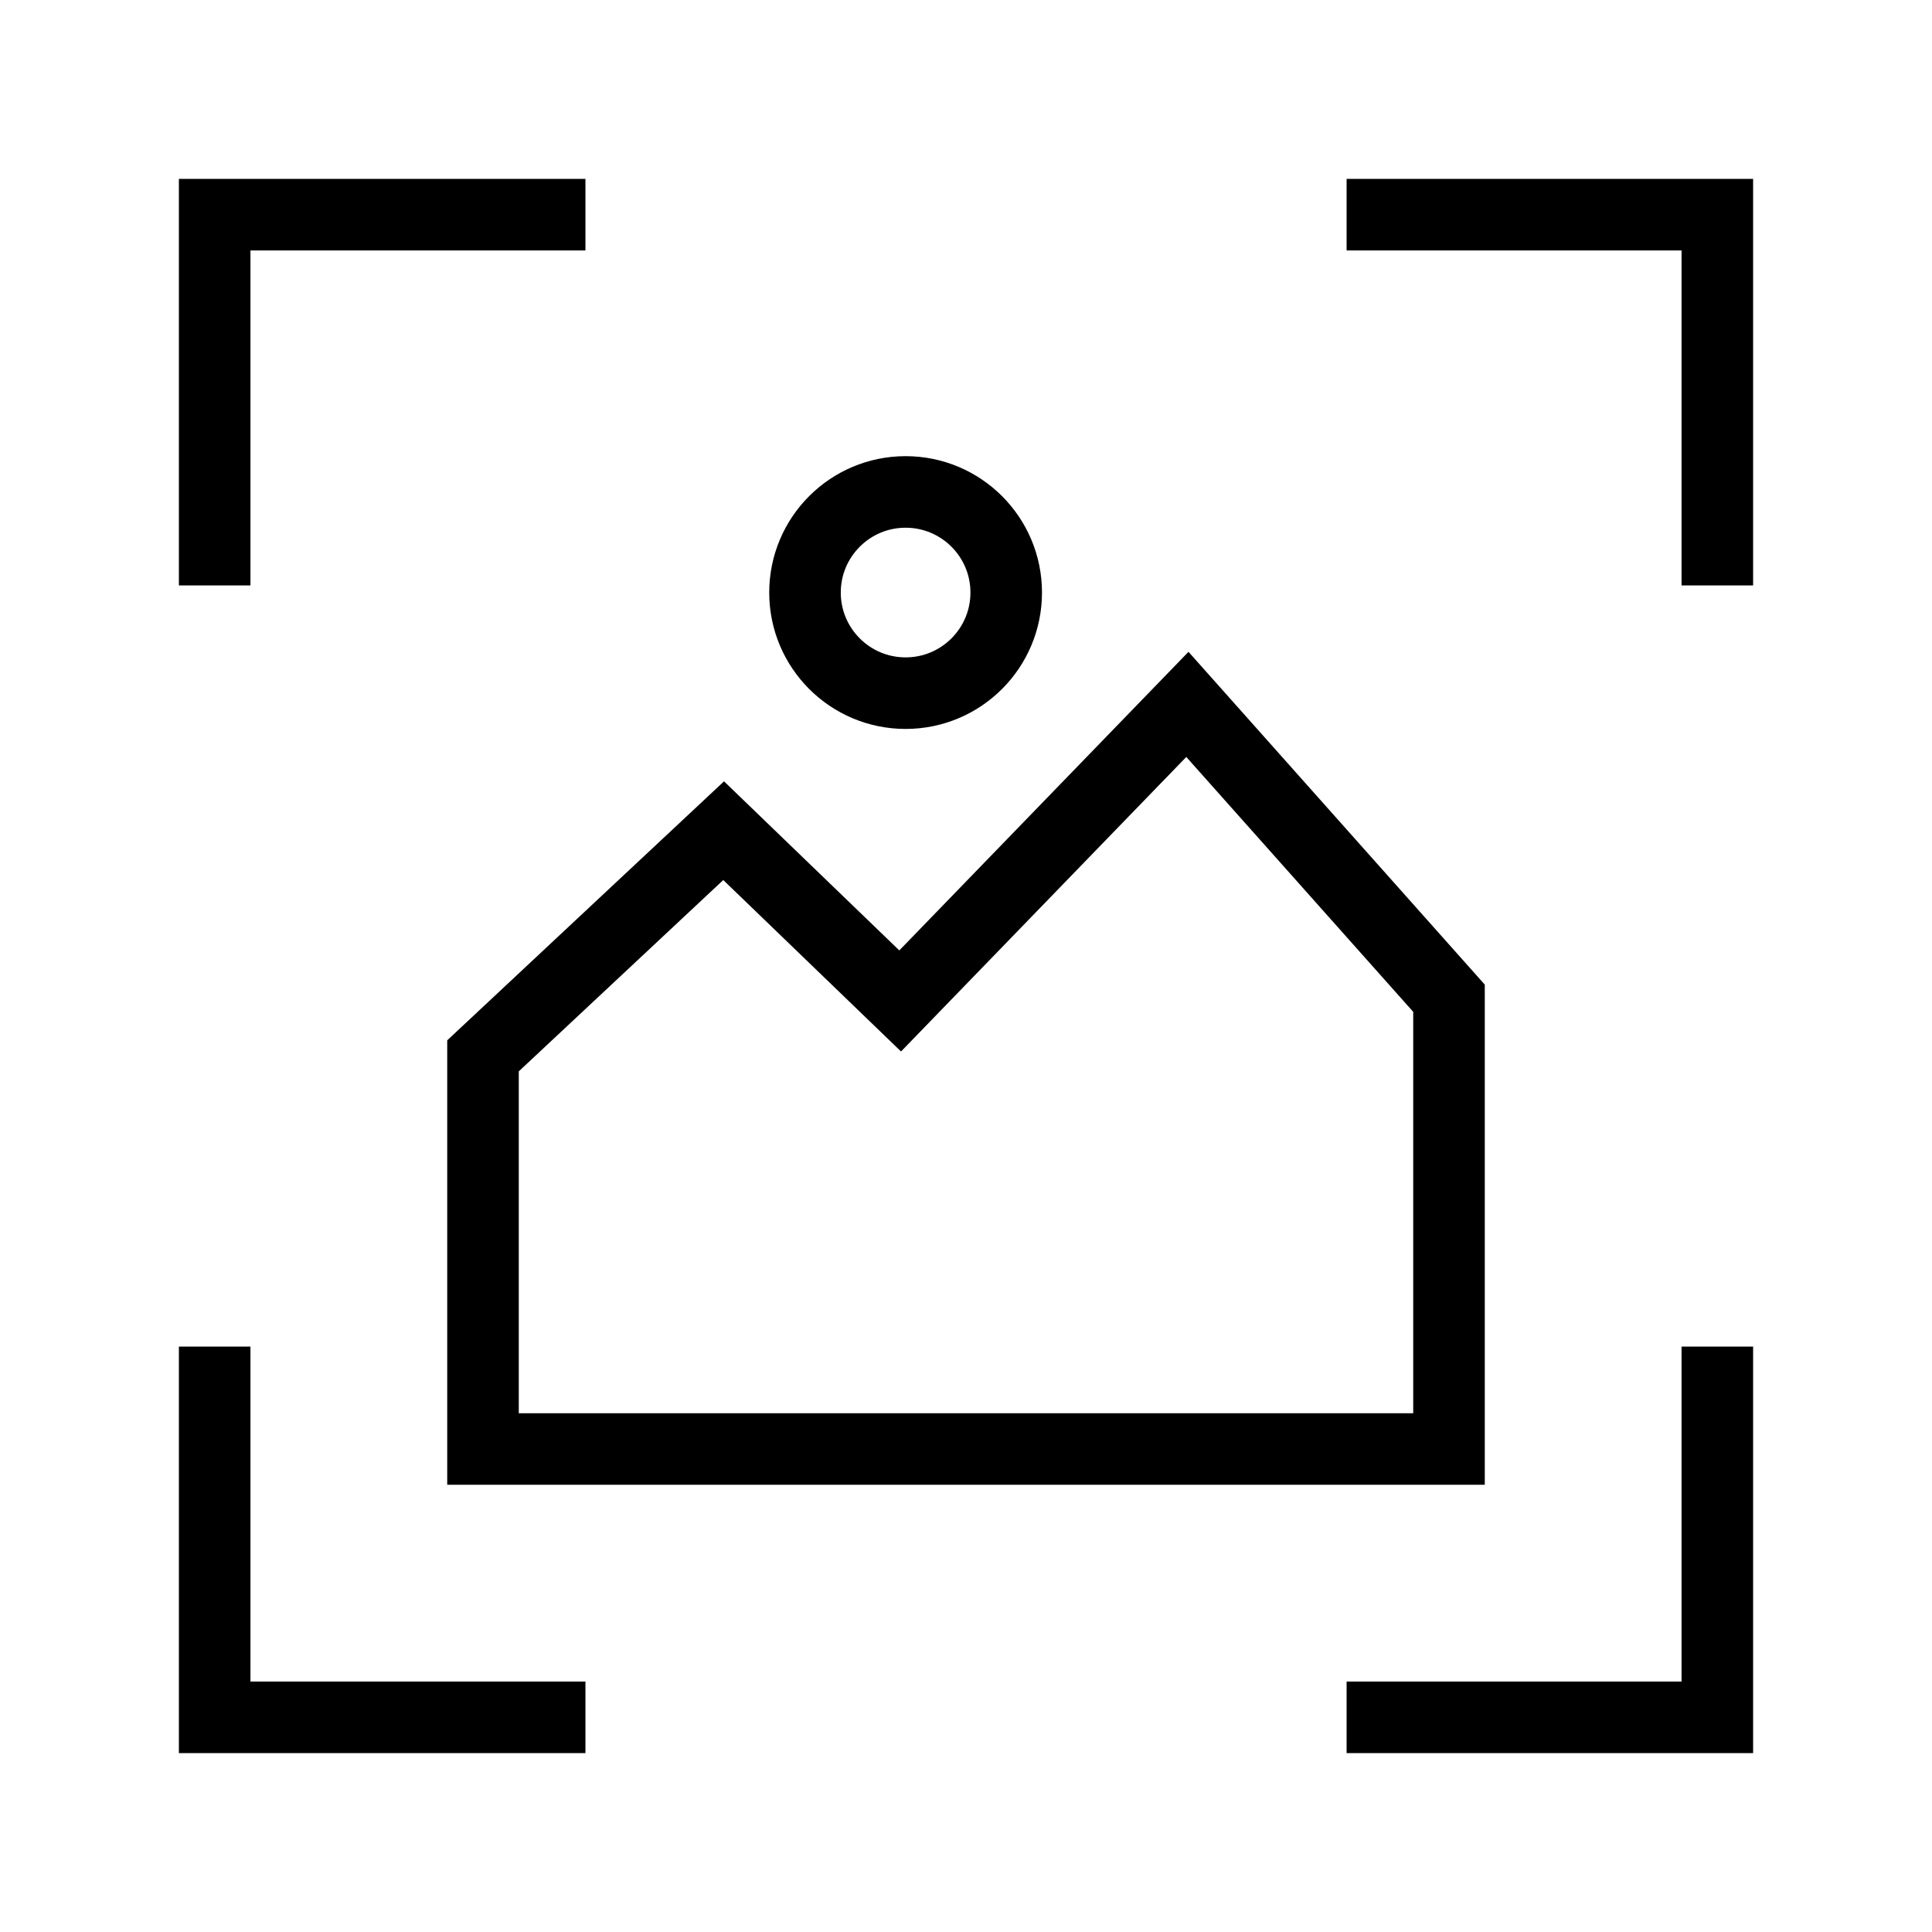 <?xml version="1.0" encoding="UTF-8"?>
<svg xmlns="http://www.w3.org/2000/svg" width="54" height="54" viewBox="0 0 54 54" fill="none">
  <path d="M6 15.363V6H15.363M48 15.363V6H38.638M6 38.638V48H15.363M48 38.638V48H38.638" stroke="black" stroke-width="2" stroke-linecap="square"></path>
  <path d="M20.226 23.218L13.5 29.511V40.5H40.5V27.901L33.188 19.688L25.16 27.977L20.226 23.218Z" stroke="black" stroke-width="2"></path>
  <circle cx="25.312" cy="16.562" r="2.812" stroke="black" stroke-width="2"></circle>
</svg>

